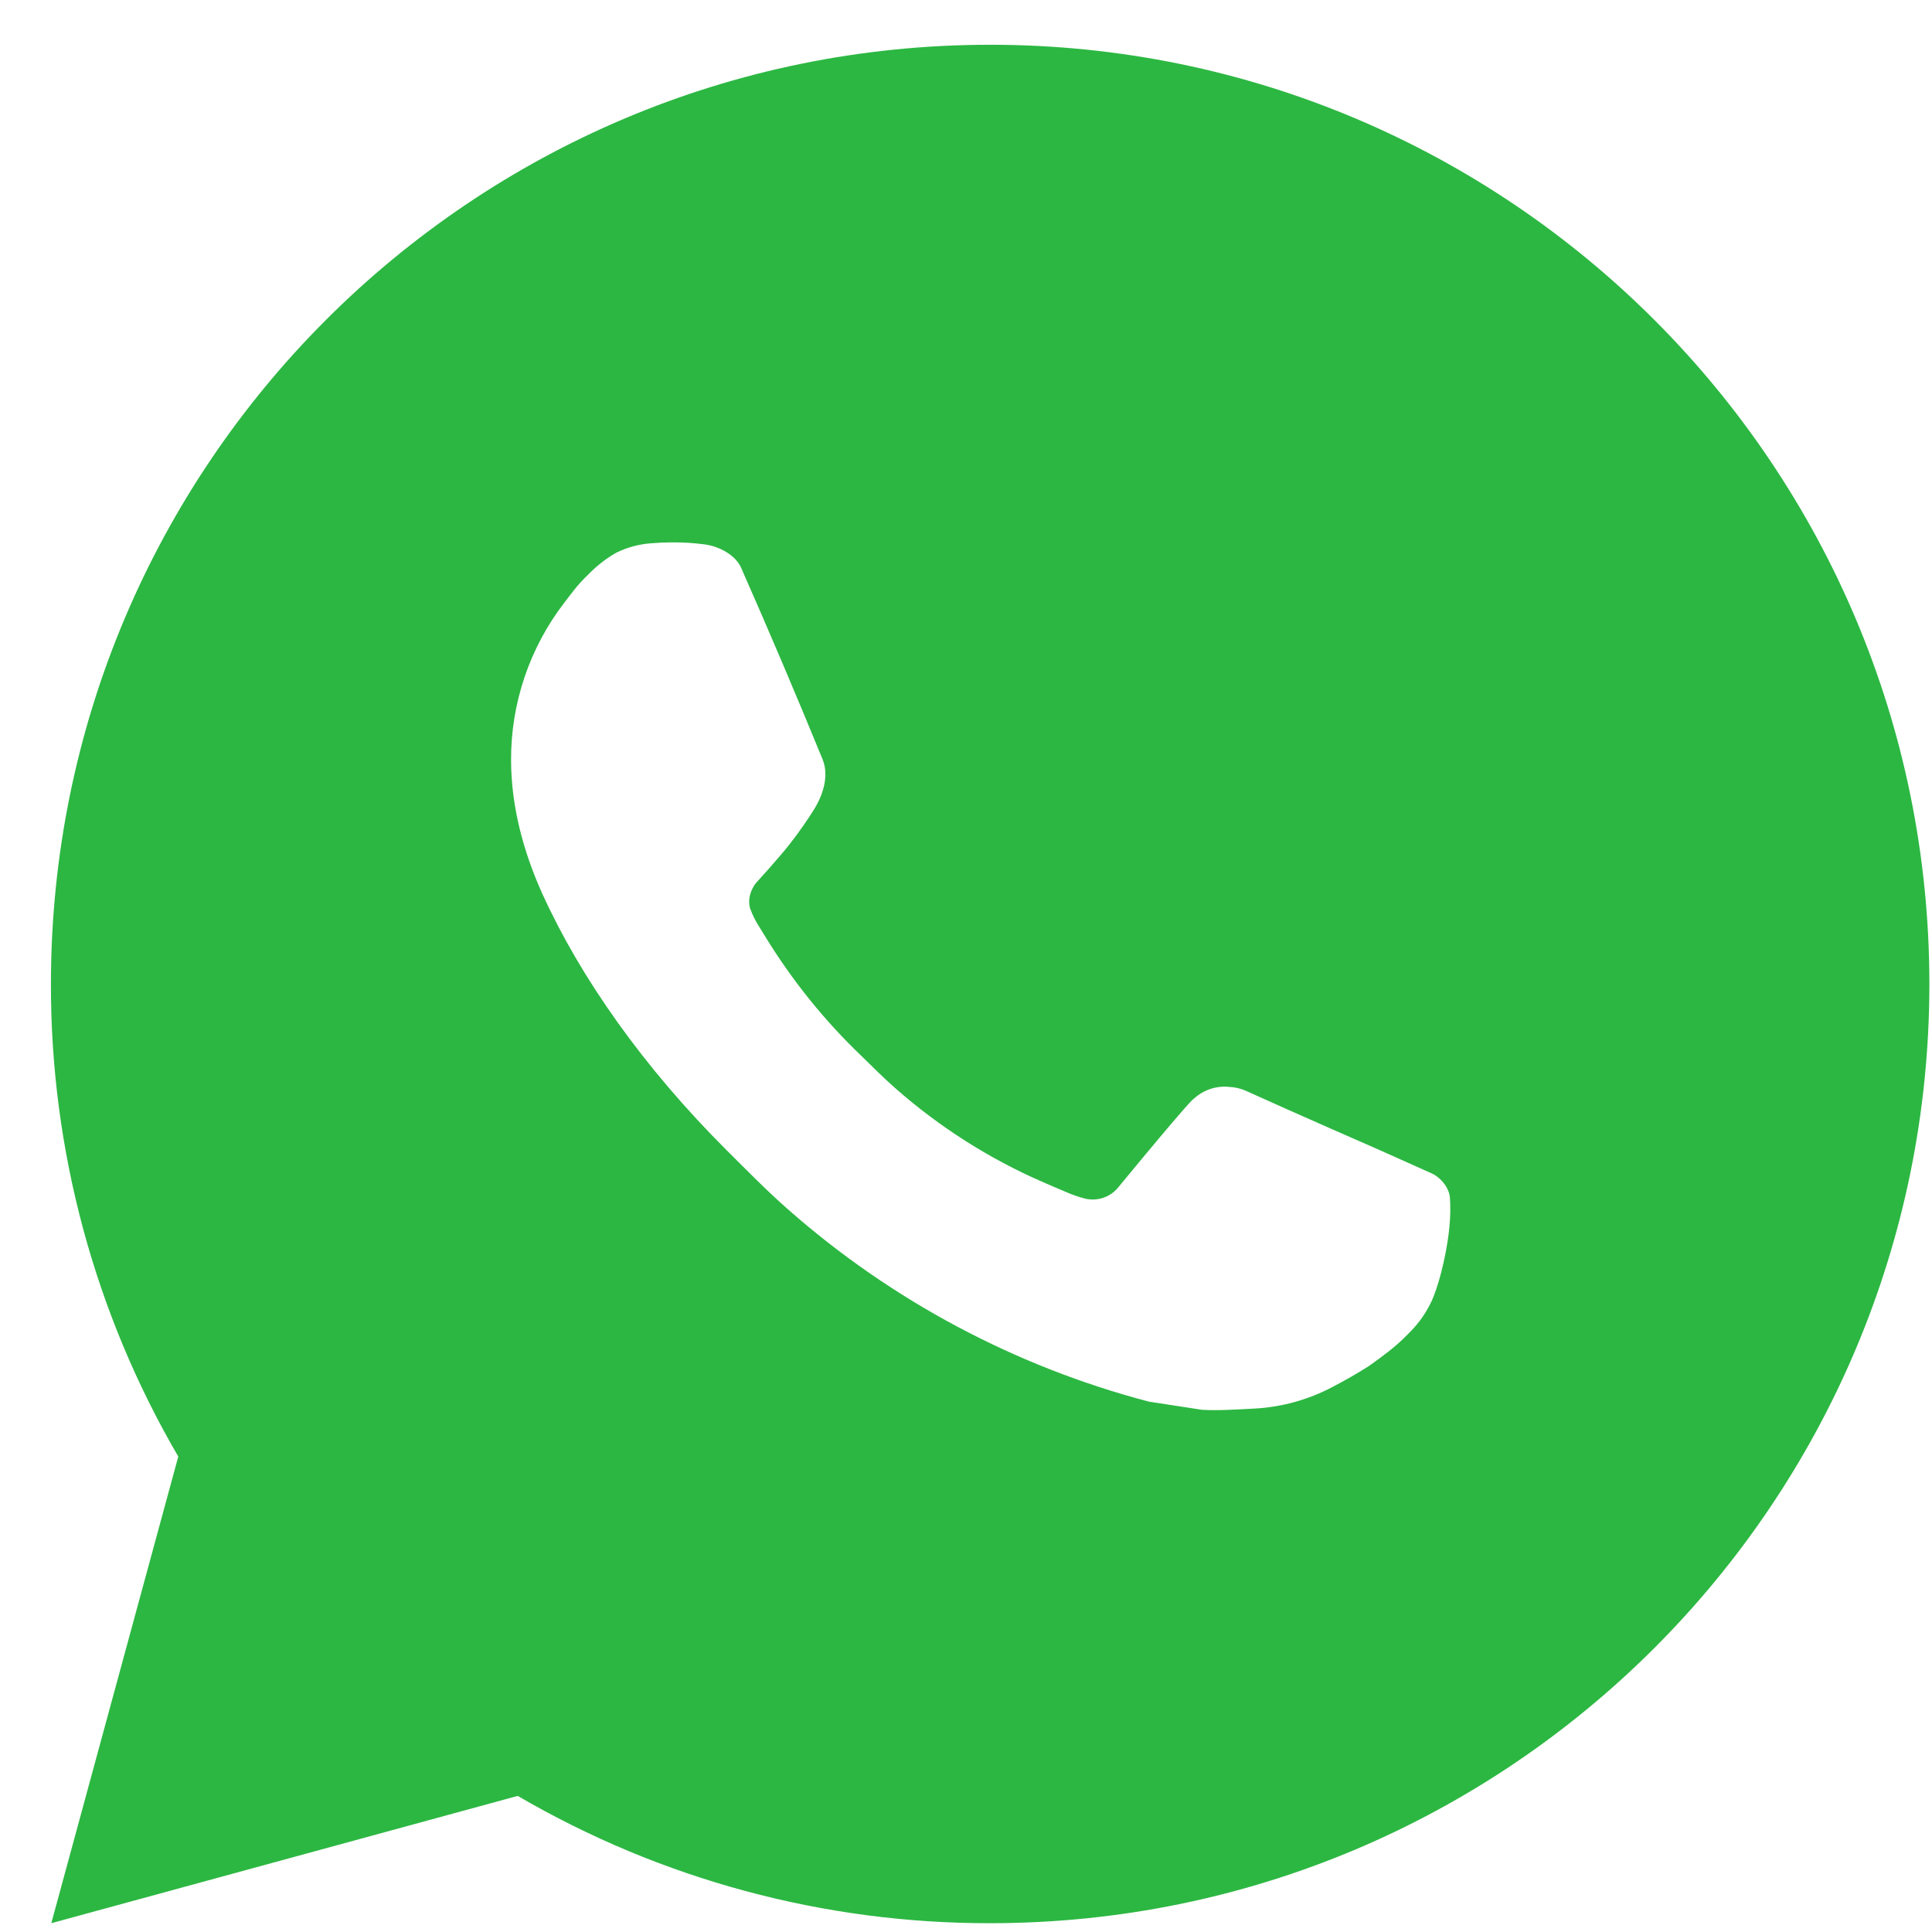 <?xml version="1.0" encoding="UTF-8"?> <svg xmlns="http://www.w3.org/2000/svg" width="36" height="36" viewBox="0 0 36 36" fill="none"><path d="M18.45 0.834C28.116 0.834 35.951 8.669 35.951 18.335C35.951 28 28.116 35.836 18.45 35.836C15.357 35.841 12.319 35.023 9.647 33.464L0.956 35.836L3.322 27.141C1.763 24.469 0.944 21.429 0.949 18.335C0.949 8.669 8.784 0.834 18.45 0.834ZM12.486 10.109L12.136 10.123C11.909 10.139 11.688 10.198 11.485 10.298C11.295 10.406 11.122 10.54 10.97 10.697C10.76 10.895 10.641 11.067 10.513 11.233C9.866 12.075 9.518 13.108 9.523 14.17C9.526 15.027 9.75 15.862 10.1 16.642C10.816 18.221 11.994 19.892 13.548 21.441C13.923 21.814 14.29 22.189 14.686 22.537C16.617 24.237 18.918 25.463 21.406 26.117L22.4 26.27C22.724 26.287 23.047 26.263 23.373 26.247C23.883 26.22 24.38 26.082 24.831 25.843C25.06 25.724 25.284 25.596 25.501 25.458C25.501 25.458 25.575 25.407 25.72 25.3C25.956 25.125 26.101 25.001 26.297 24.796C26.444 24.644 26.567 24.468 26.665 24.268C26.802 23.982 26.938 23.438 26.994 22.985C27.036 22.638 27.024 22.449 27.018 22.332C27.012 22.145 26.856 21.951 26.686 21.868L25.667 21.412C25.667 21.412 24.145 20.748 23.214 20.325C23.116 20.282 23.012 20.258 22.906 20.253C22.786 20.24 22.665 20.254 22.551 20.292C22.437 20.33 22.332 20.393 22.244 20.475C22.235 20.472 22.118 20.571 20.853 22.105C20.78 22.202 20.68 22.276 20.566 22.316C20.451 22.357 20.327 22.362 20.209 22.332C20.095 22.302 19.983 22.263 19.875 22.216C19.658 22.125 19.582 22.09 19.434 22.027C18.429 21.59 17.499 20.997 16.677 20.272C16.457 20.08 16.252 19.87 16.042 19.667C15.354 19.007 14.754 18.261 14.257 17.448L14.154 17.281C14.081 17.169 14.021 17.049 13.975 16.922C13.909 16.665 14.082 16.459 14.082 16.459C14.082 16.459 14.507 15.993 14.705 15.741C14.897 15.496 15.06 15.258 15.165 15.088C15.372 14.756 15.436 14.415 15.328 14.15C14.838 12.953 14.332 11.763 13.809 10.578C13.706 10.344 13.399 10.176 13.121 10.143C13.027 10.131 12.932 10.122 12.838 10.115C12.603 10.101 12.367 10.104 12.132 10.122L12.486 10.109Z" fill="#2CB742"></path></svg> 